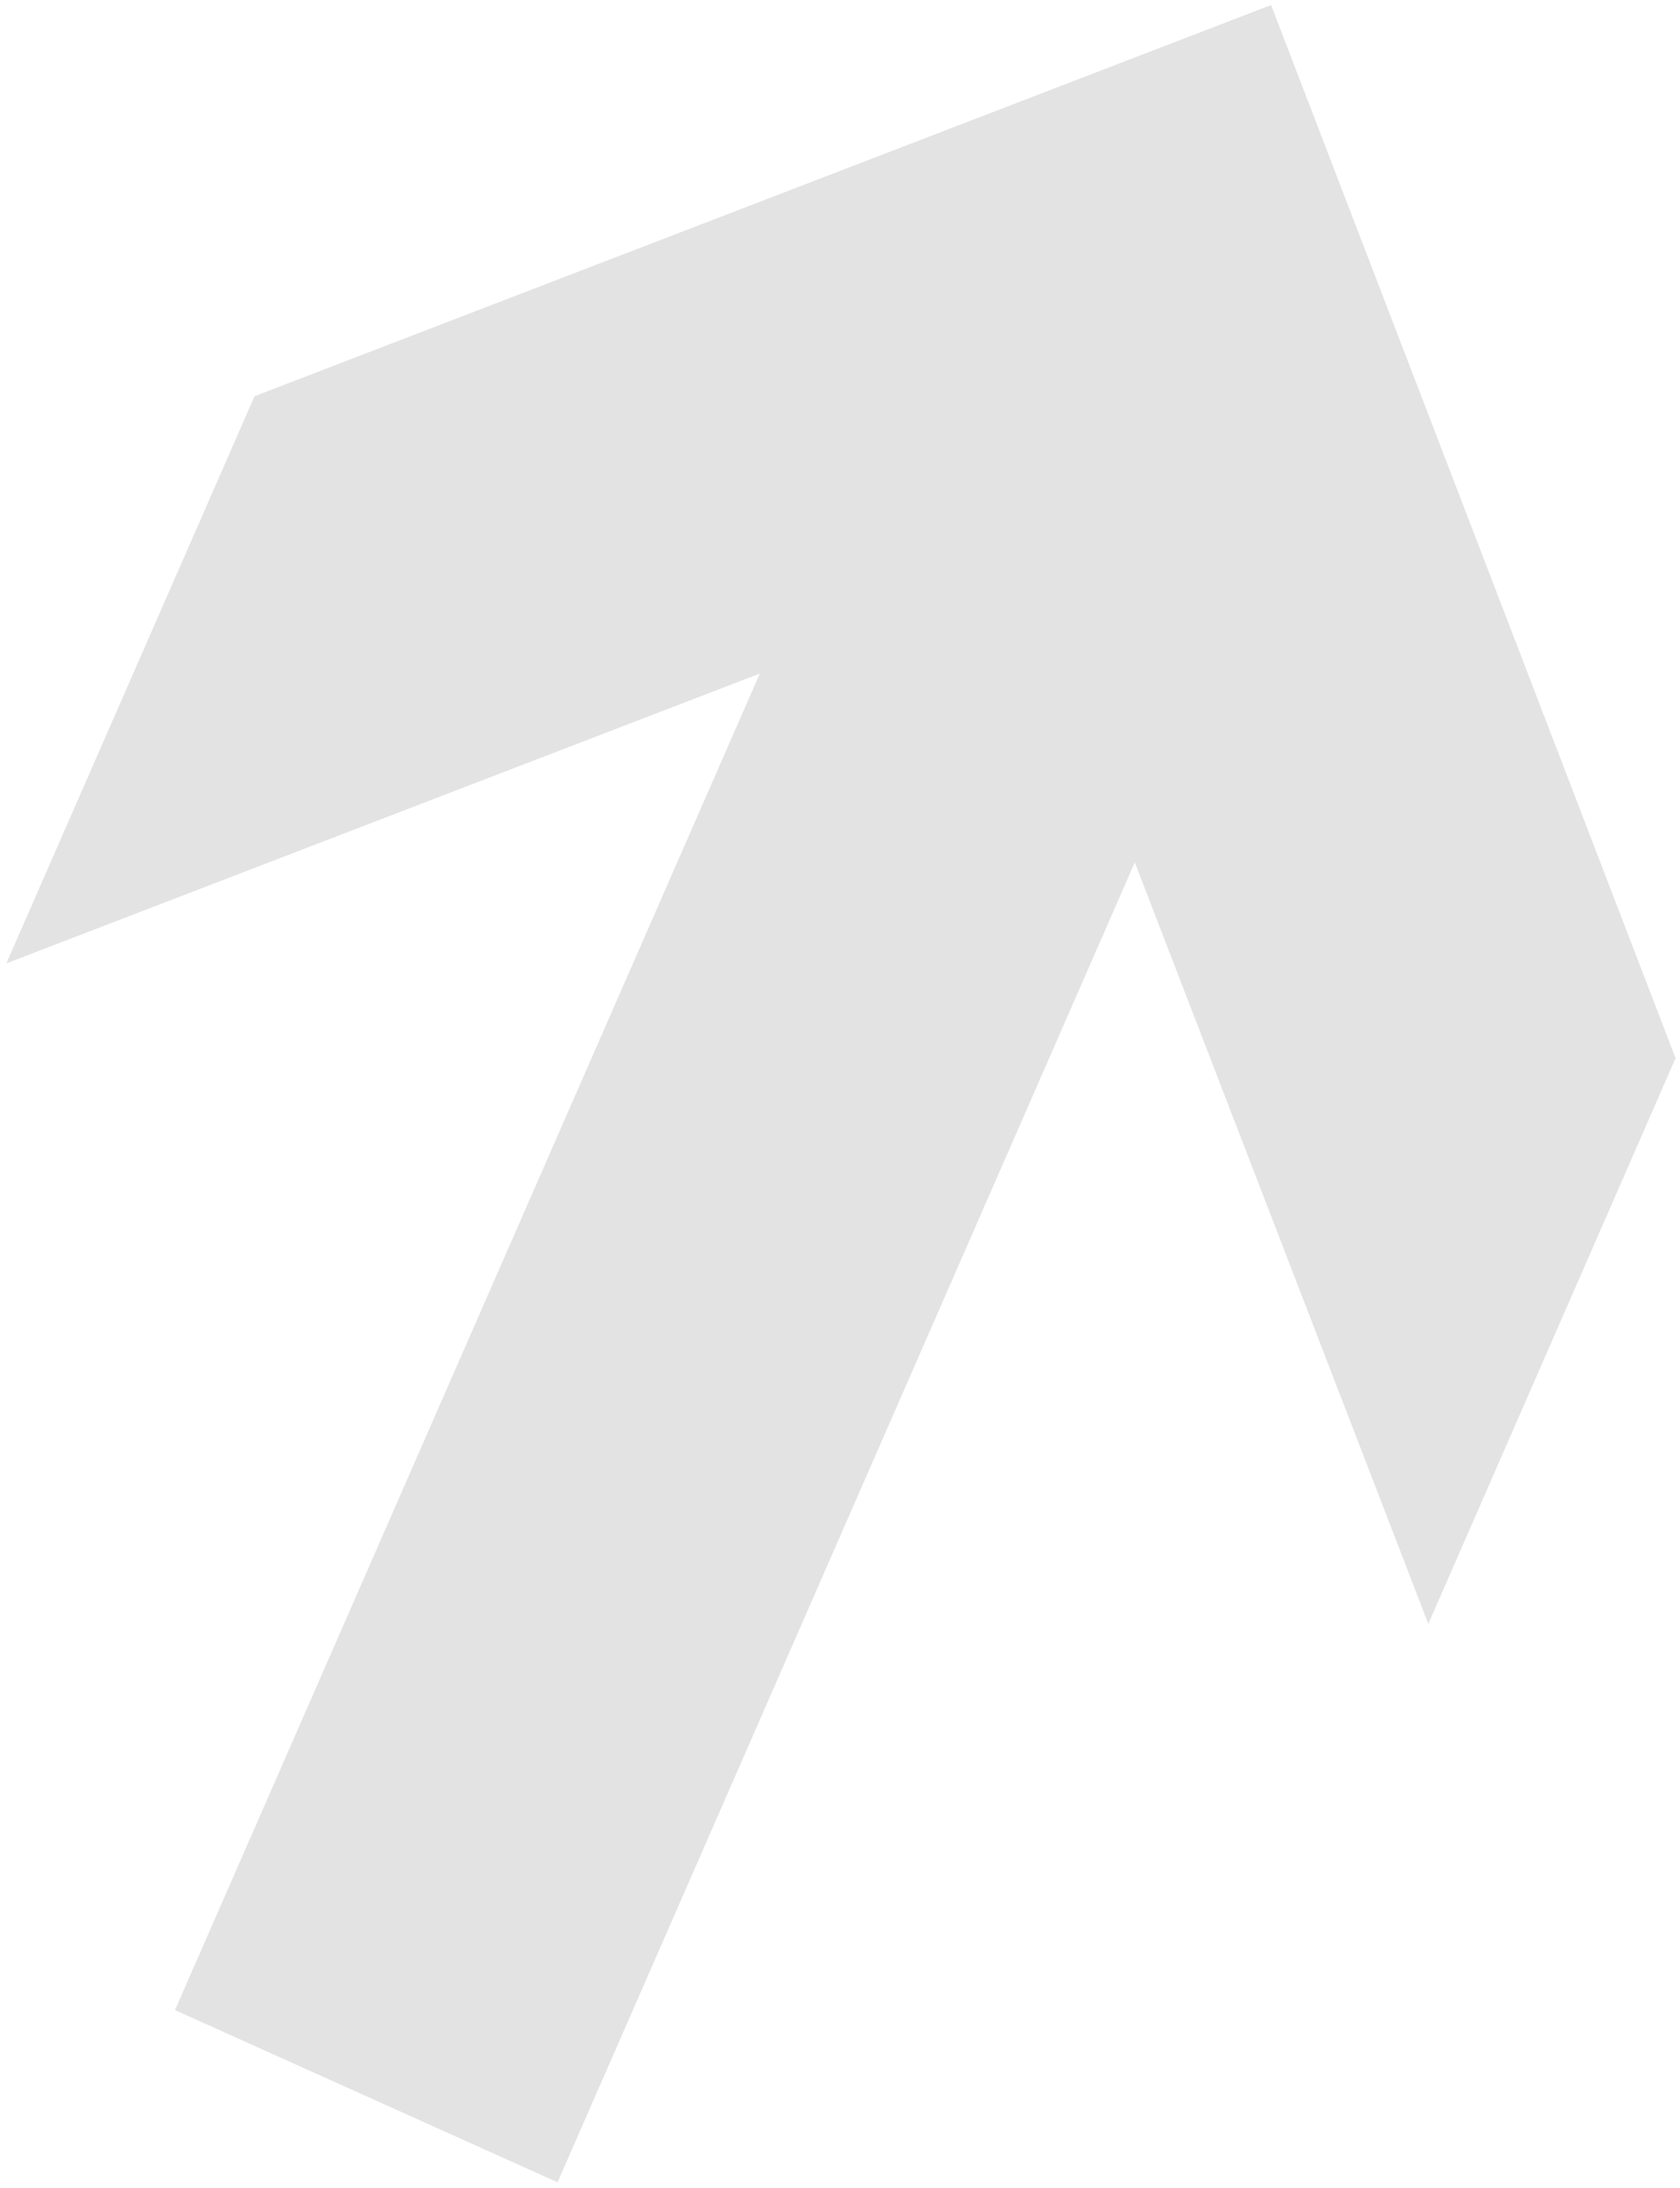 <svg width="53" height="69" viewBox="0 0 53 69" fill="none" xmlns="http://www.w3.org/2000/svg">
<path d="M8.03 12.496L0.2 30.384L23.97 21.243L5.52 63.395L17.59 68.826L35.8 27.198L45.06 51.216L52.86 33.374L40.1 0.159L8.03 12.496Z" fill="#E3E3E3"/>
</svg>
